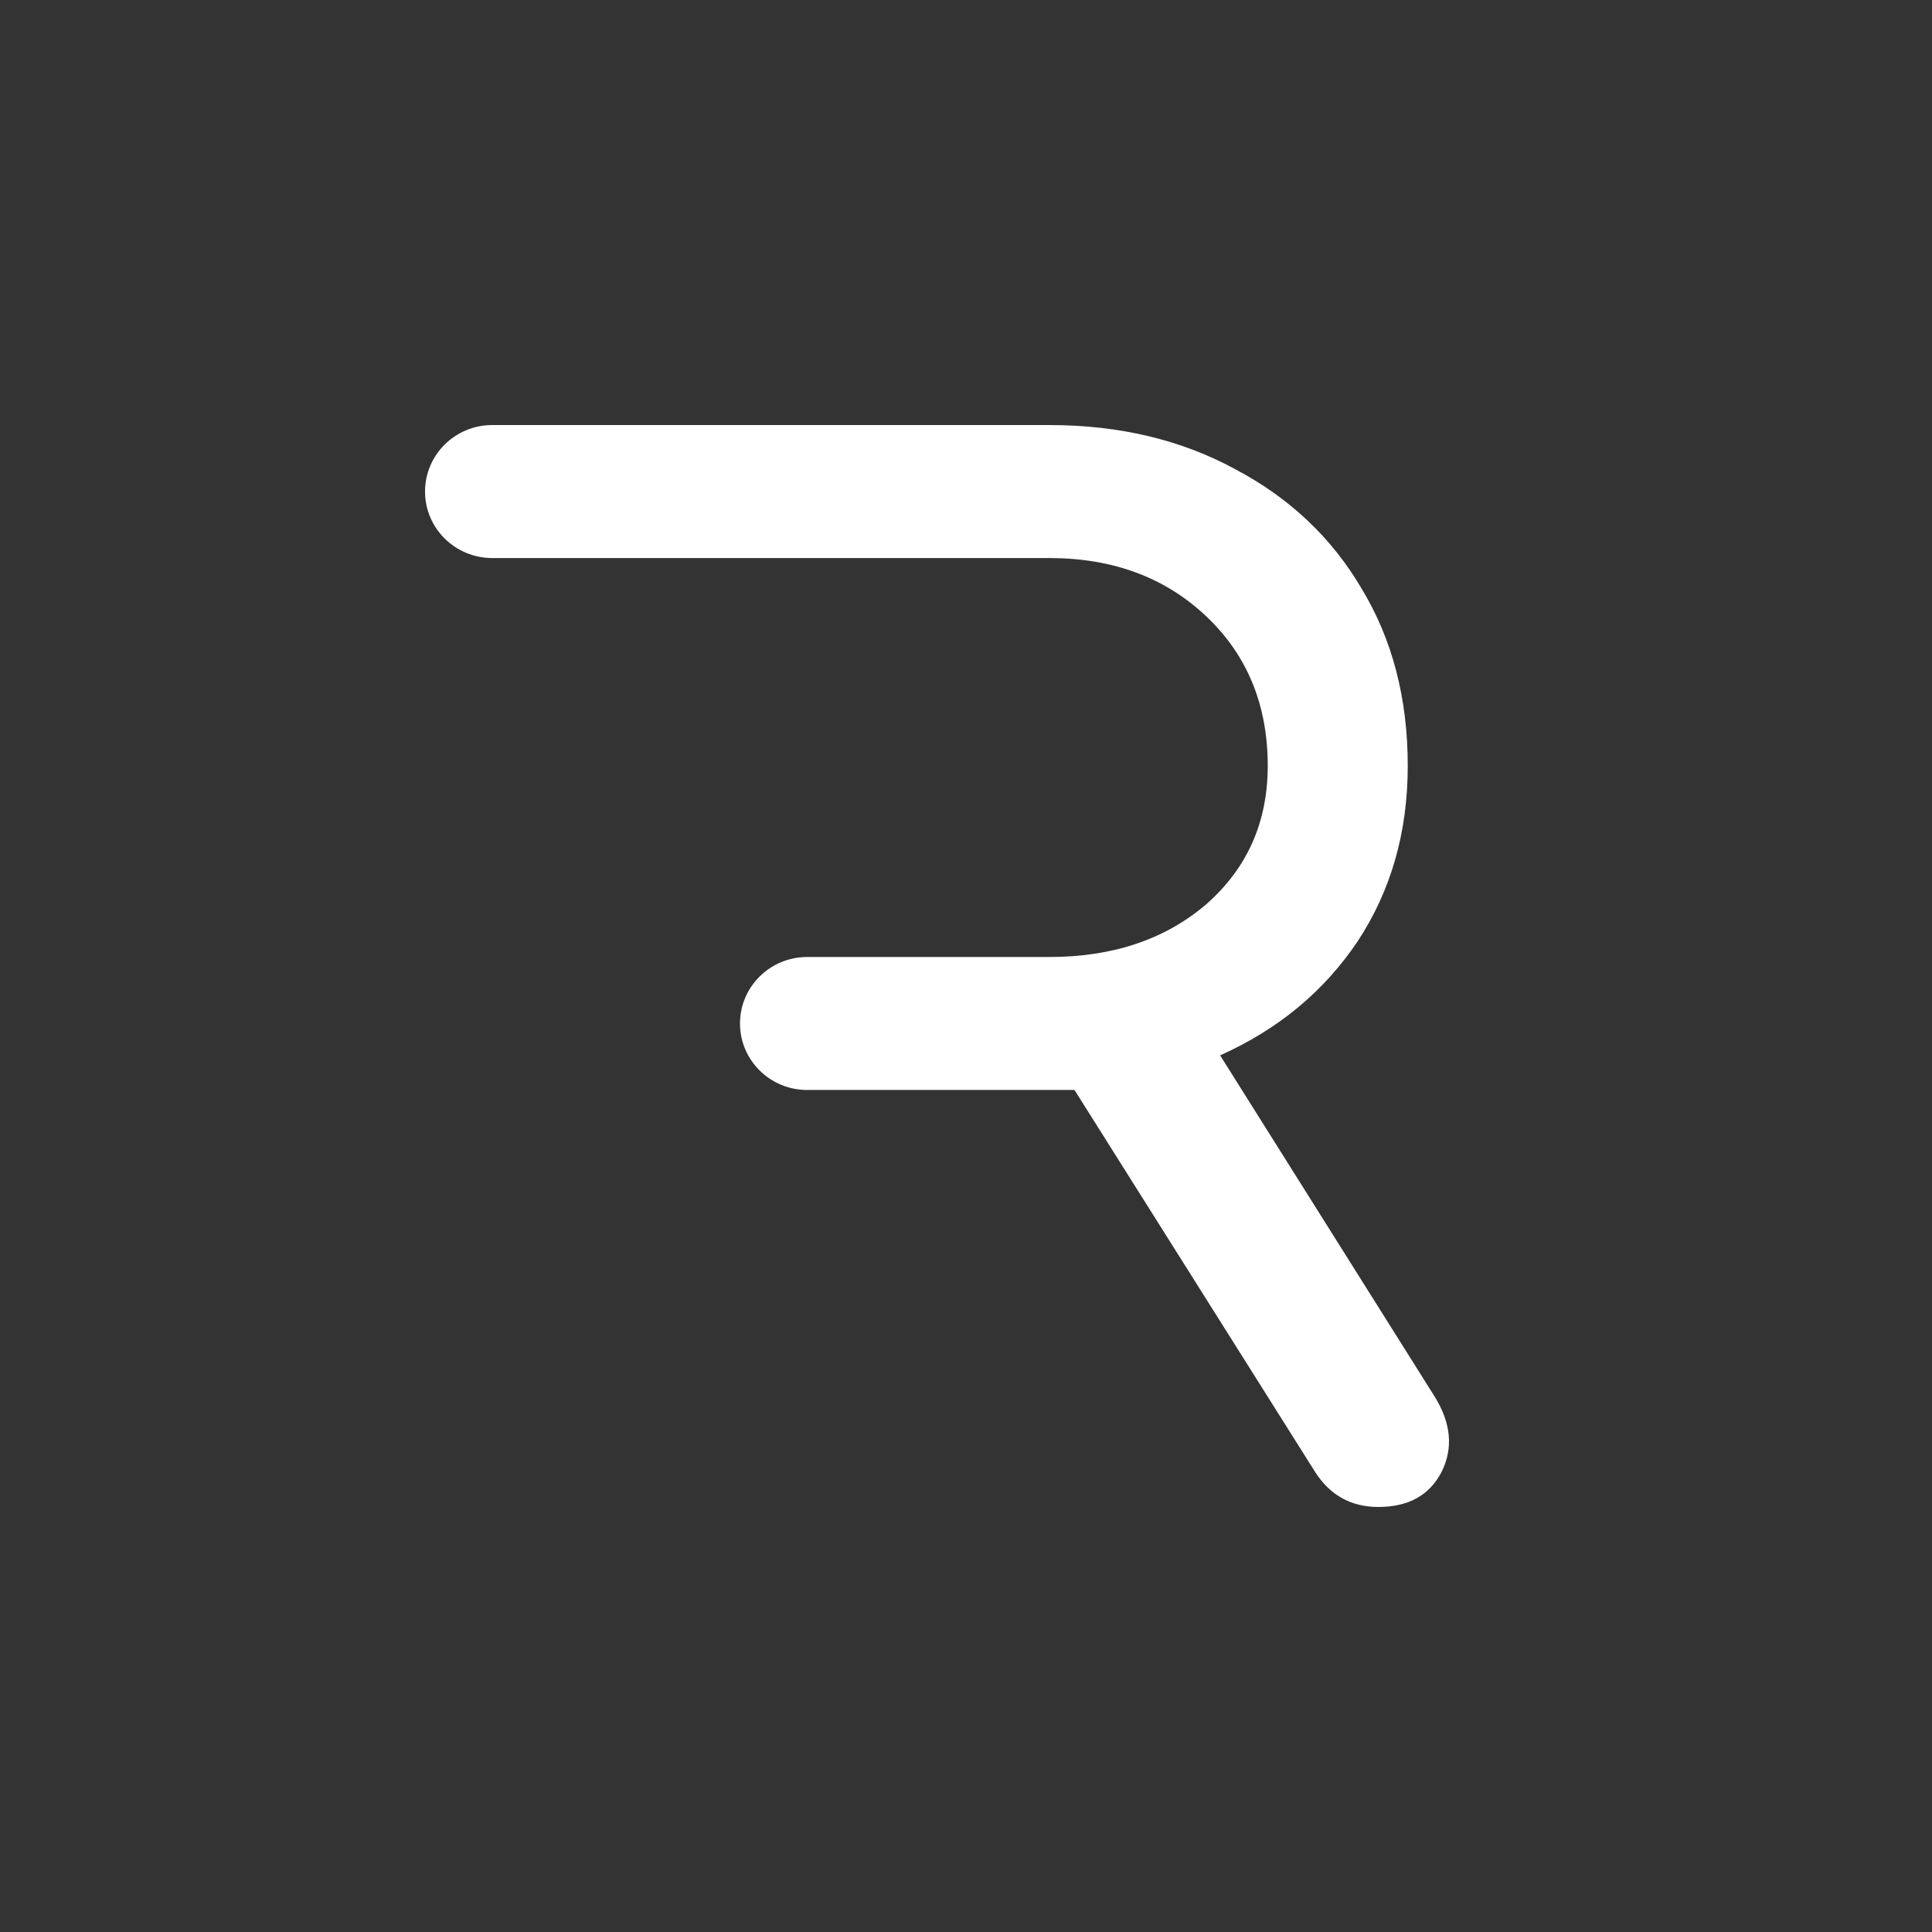 <svg width="100" height="100" viewBox="0 0 100 100" fill="none" xmlns="http://www.w3.org/2000/svg">
<rect x="0" y="0" width="100" height="100" fill="#333333" stroke="none"/>
<rect width="100" height="100" fill="transparent"/>
<path fill-rule="evenodd" clip-rule="evenodd" d="M22 25.442C22 27.343 23.558 28.884 25.479 28.884H45.034H54.311C57.597 28.884 60.303 29.887 62.429 31.895C64.555 33.903 65.618 36.484 65.618 39.639C65.618 42.555 64.555 44.945 62.429 46.809C60.303 48.626 57.597 49.534 54.311 49.534H41.781C39.859 49.534 38.302 51.075 38.302 52.976C38.302 54.877 39.859 56.417 41.781 56.417H54.311H55.616L68.082 76.207C68.855 77.403 69.942 78 71.343 78C72.89 78 73.977 77.403 74.605 76.207C75.233 74.965 75.112 73.65 74.243 72.264L63.153 54.625C66.149 53.286 68.517 51.327 70.256 48.745C71.996 46.116 72.865 43.081 72.865 39.639C72.865 36.149 72.068 33.09 70.474 30.461C68.927 27.832 66.753 25.776 63.951 24.294C61.148 22.765 57.935 22 54.311 22L25.479 22C23.558 22 22 23.541 22 25.442Z" fill="#ffffff"/>
</svg>
